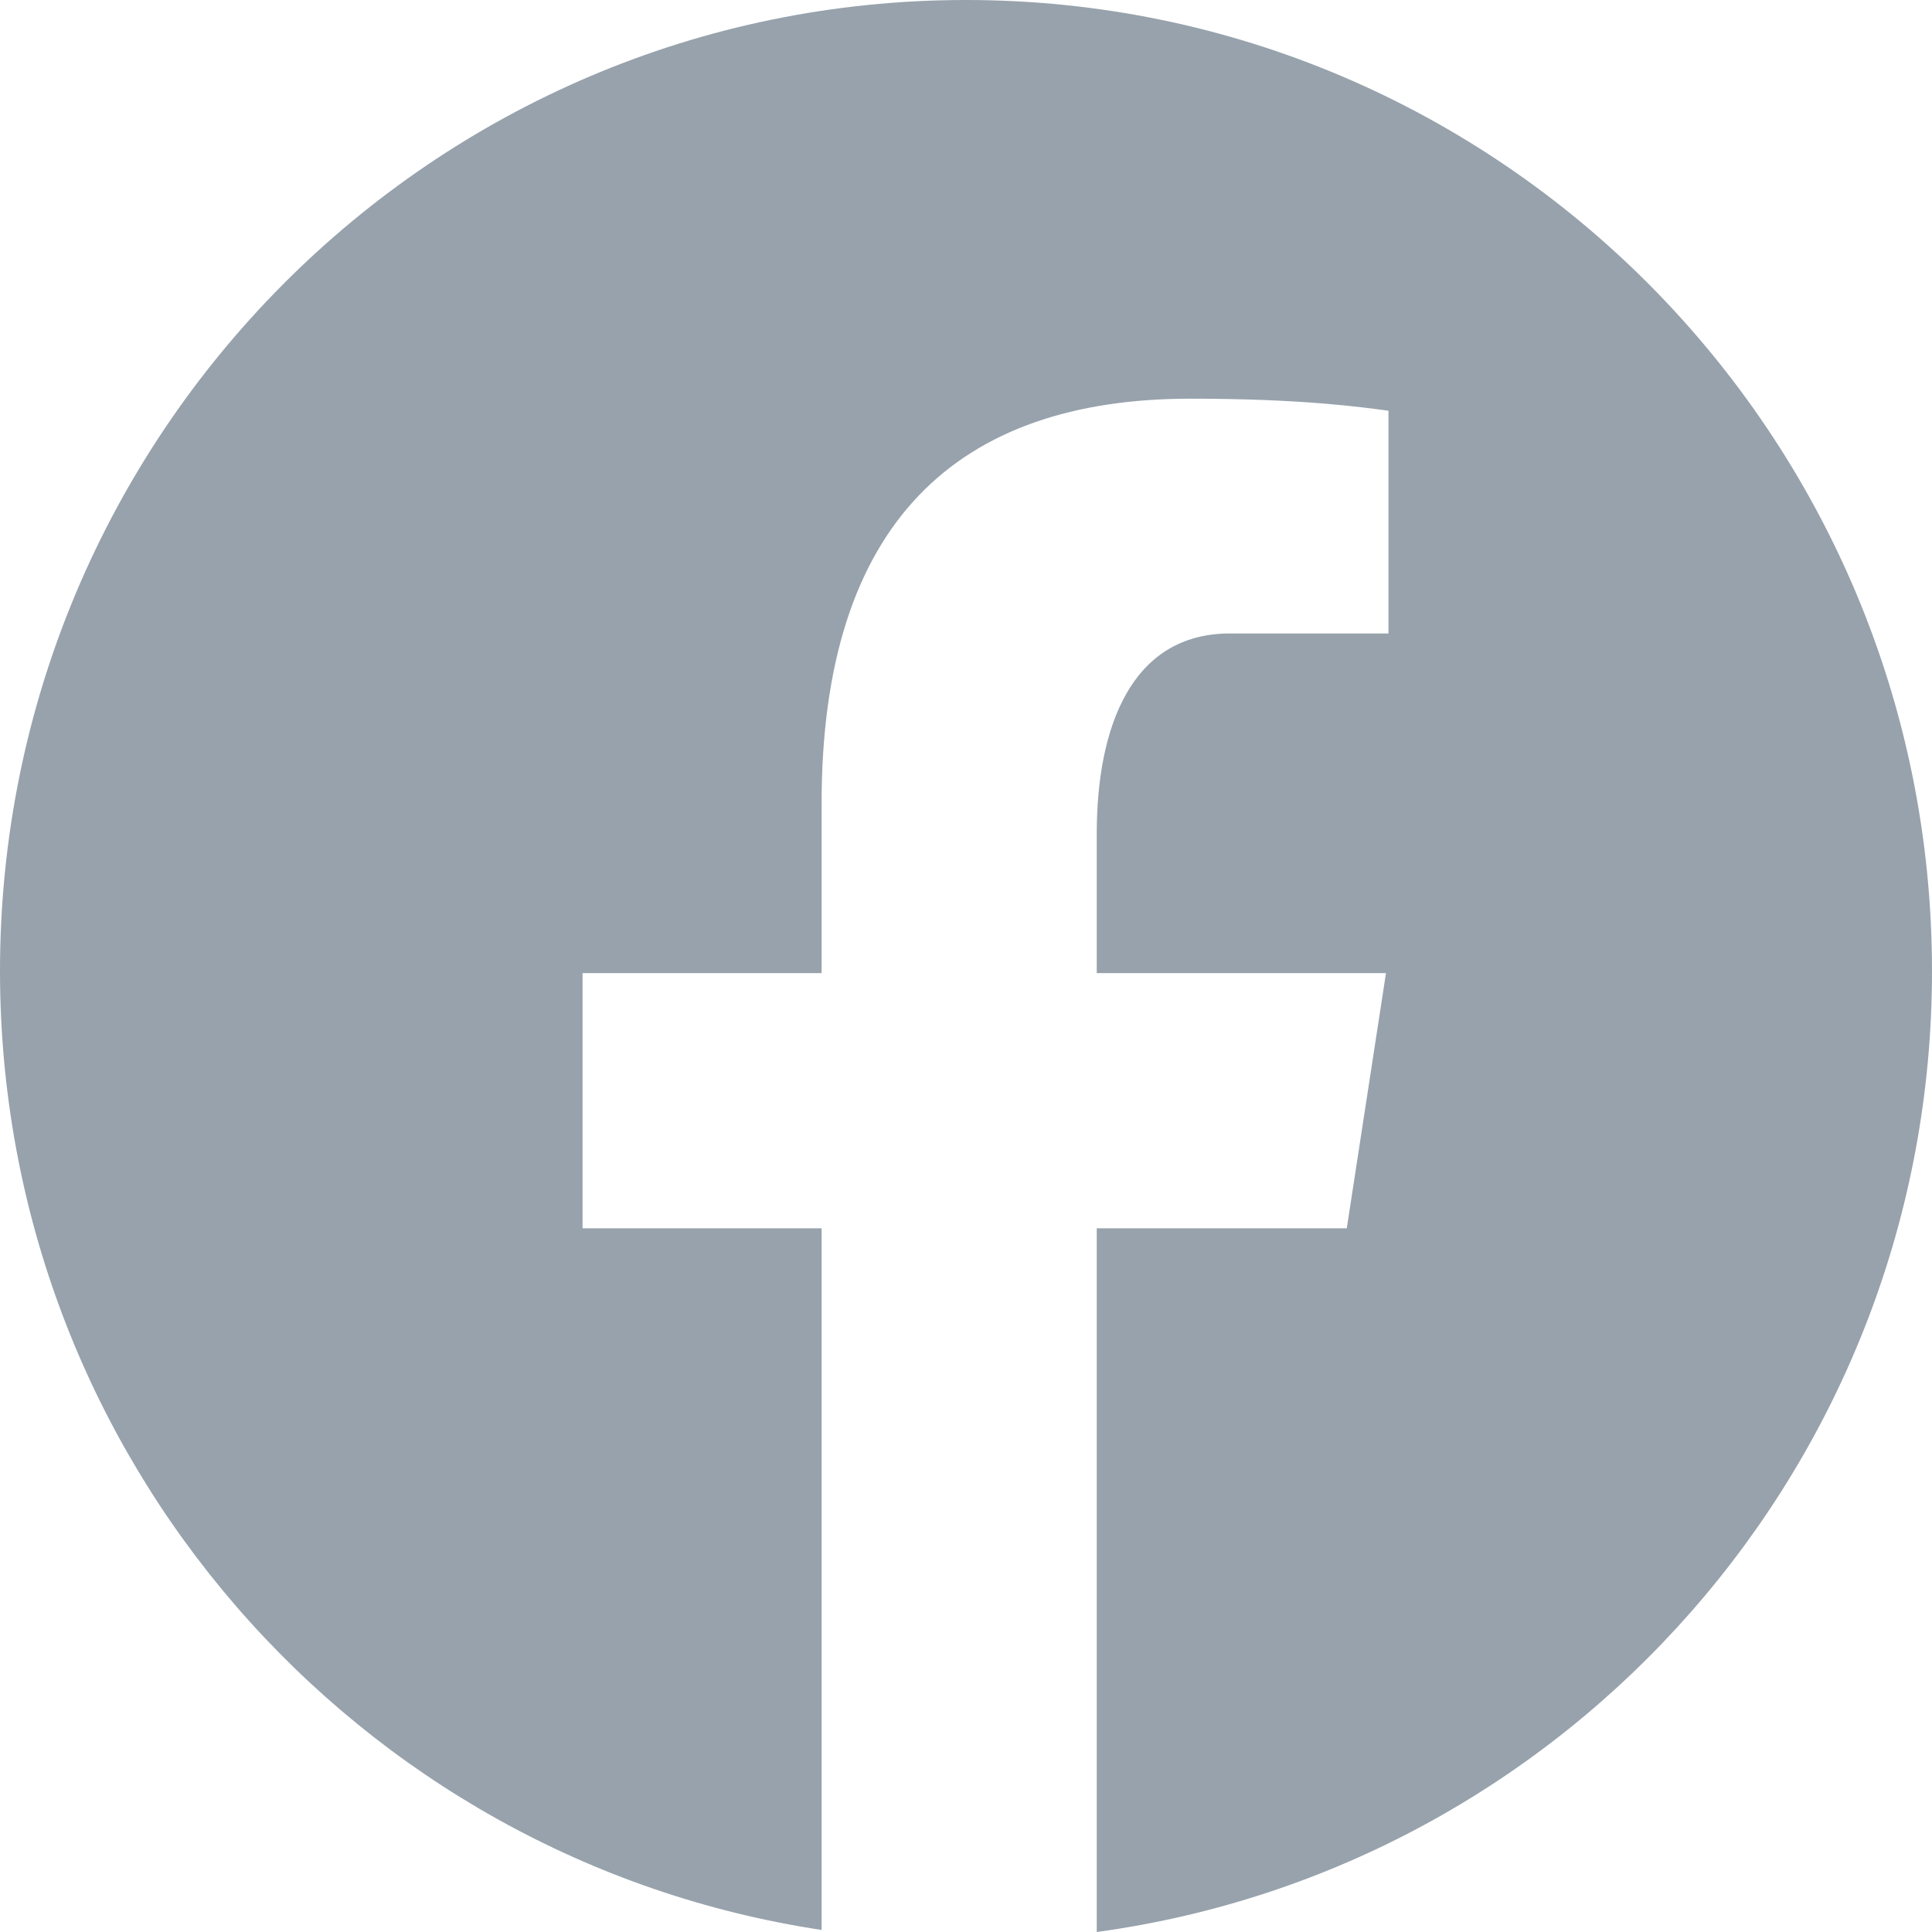 <?xml version="1.0" encoding="UTF-8"?> <svg xmlns="http://www.w3.org/2000/svg" width="34" height="34" viewBox="0 0 34 34" fill="none"><path d="M17 0C7.612 0 0 7.651 0 17.088C0 25.654 6.279 32.728 14.459 33.964V21.616H10.252V17.125H14.459V14.136C14.459 9.187 16.857 7.016 20.948 7.016C22.907 7.016 23.945 7.163 24.435 7.228V11.148H21.644C19.907 11.148 19.301 12.804 19.301 14.67V17.125H24.391L23.701 21.616H19.301V34C27.598 32.869 34 25.738 34 17.088C34 7.651 26.388 0 17 0Z" fill="#97A2AC"></path></svg> 